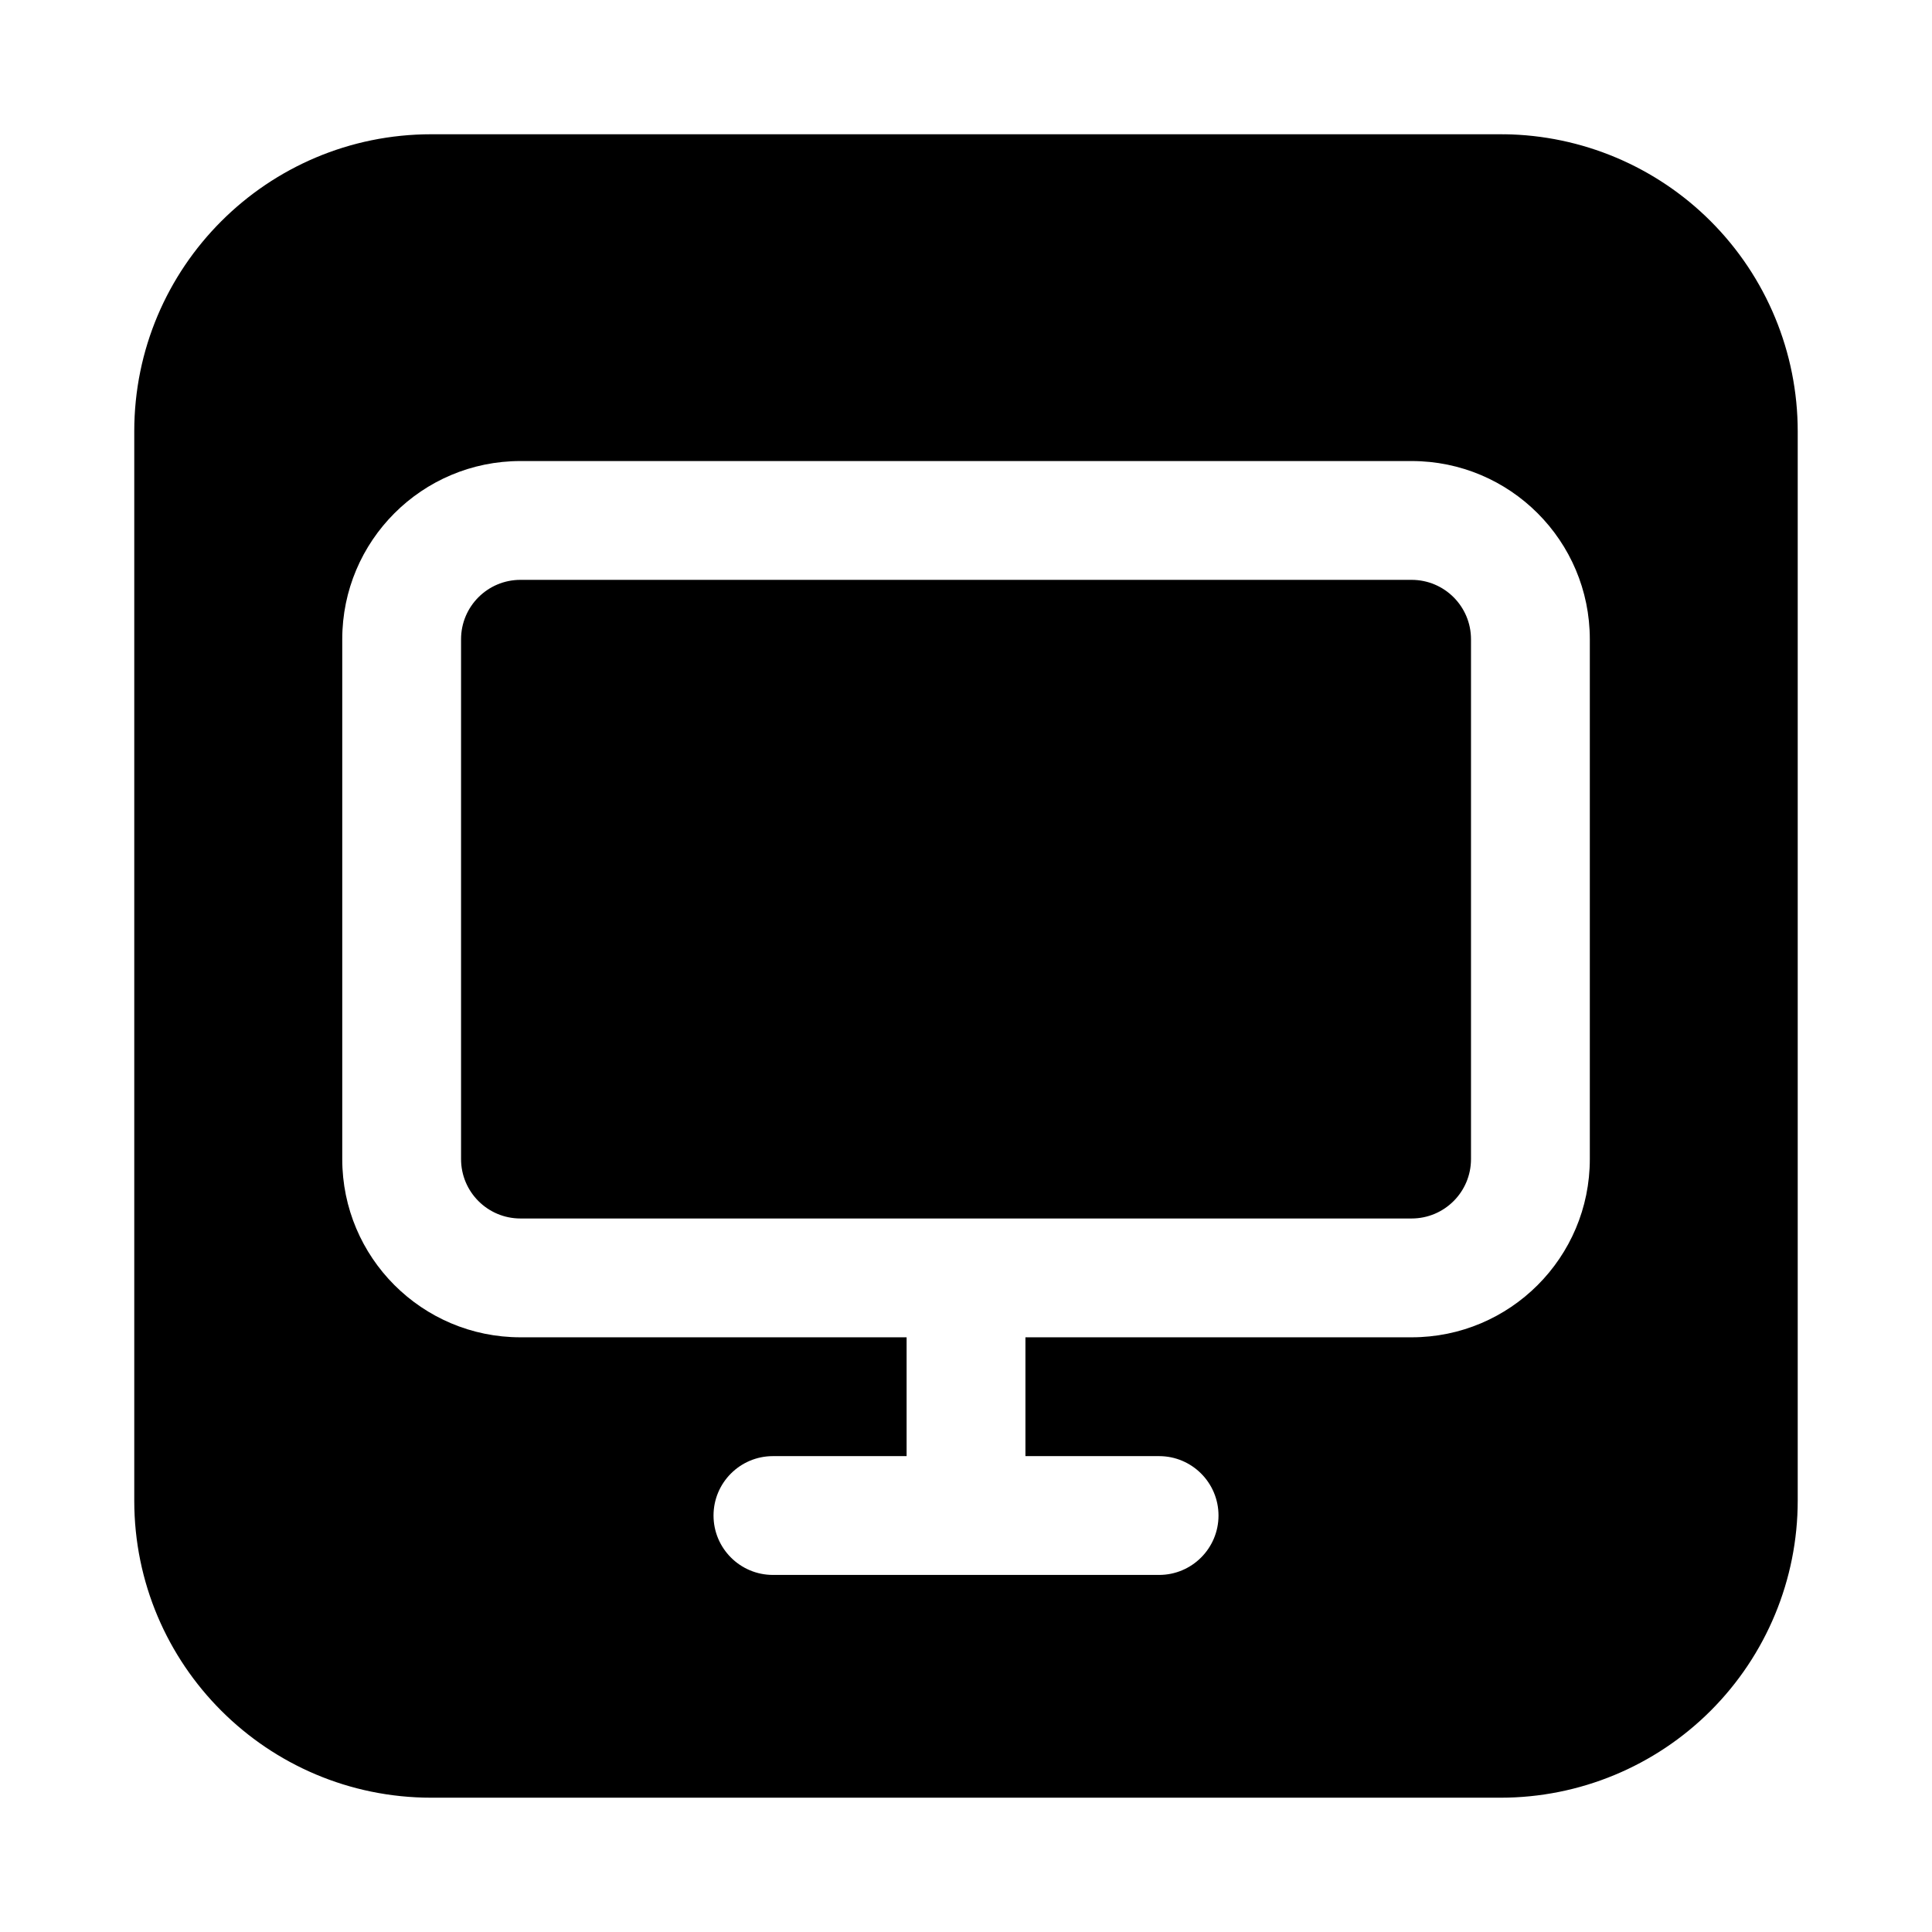 <?xml version="1.0" encoding="UTF-8"?>
<!-- Uploaded to: SVG Find, www.svgrepo.com, Generator: SVG Find Mixer Tools -->
<svg fill="#000000" width="800px" height="800px" version="1.1" viewBox="144 144 512 512" xmlns="http://www.w3.org/2000/svg">
 <path d="m541.76 179.58h-283.46c-43.477 0-78.719 35.242-78.719 78.719v283.39c0 43.477 35.242 78.719 78.719 78.719h283.39c20.875 0 40.902-8.297 55.664-23.059s23.059-34.785 23.059-55.664v-283.39c0-20.875-8.297-40.902-23.059-55.664-14.531-14.531-34.164-22.797-54.688-23.051v0.023l-0.914-0.031zm-157.5 318.82v31.488h-35.426c-8.691 0-15.742 7.055-15.742 15.742 0 8.691 7.055 15.742 15.742 15.742h102.34c8.691 0 15.742-7.055 15.742-15.742 0-8.691-7.055-15.742-15.742-15.742h-35.426v-31.488h102.34c26.086 0 47.23-21.145 47.23-47.23v-137.76c0-26.086-21.145-47.23-47.23-47.23h-236.16c-26.086 0-47.23 21.145-47.23 47.23v137.76c0 26.086 21.145 47.23 47.23 47.23zm149.57-184.99v137.76c0 8.699-7.047 15.742-15.742 15.742h-236.16c-8.699 0-15.742-7.047-15.742-15.742v-137.76c0-8.699 7.047-15.742 15.742-15.742h236.16c8.699 0 15.742 7.047 15.742 15.742z" fill-rule="evenodd"/>
</svg>